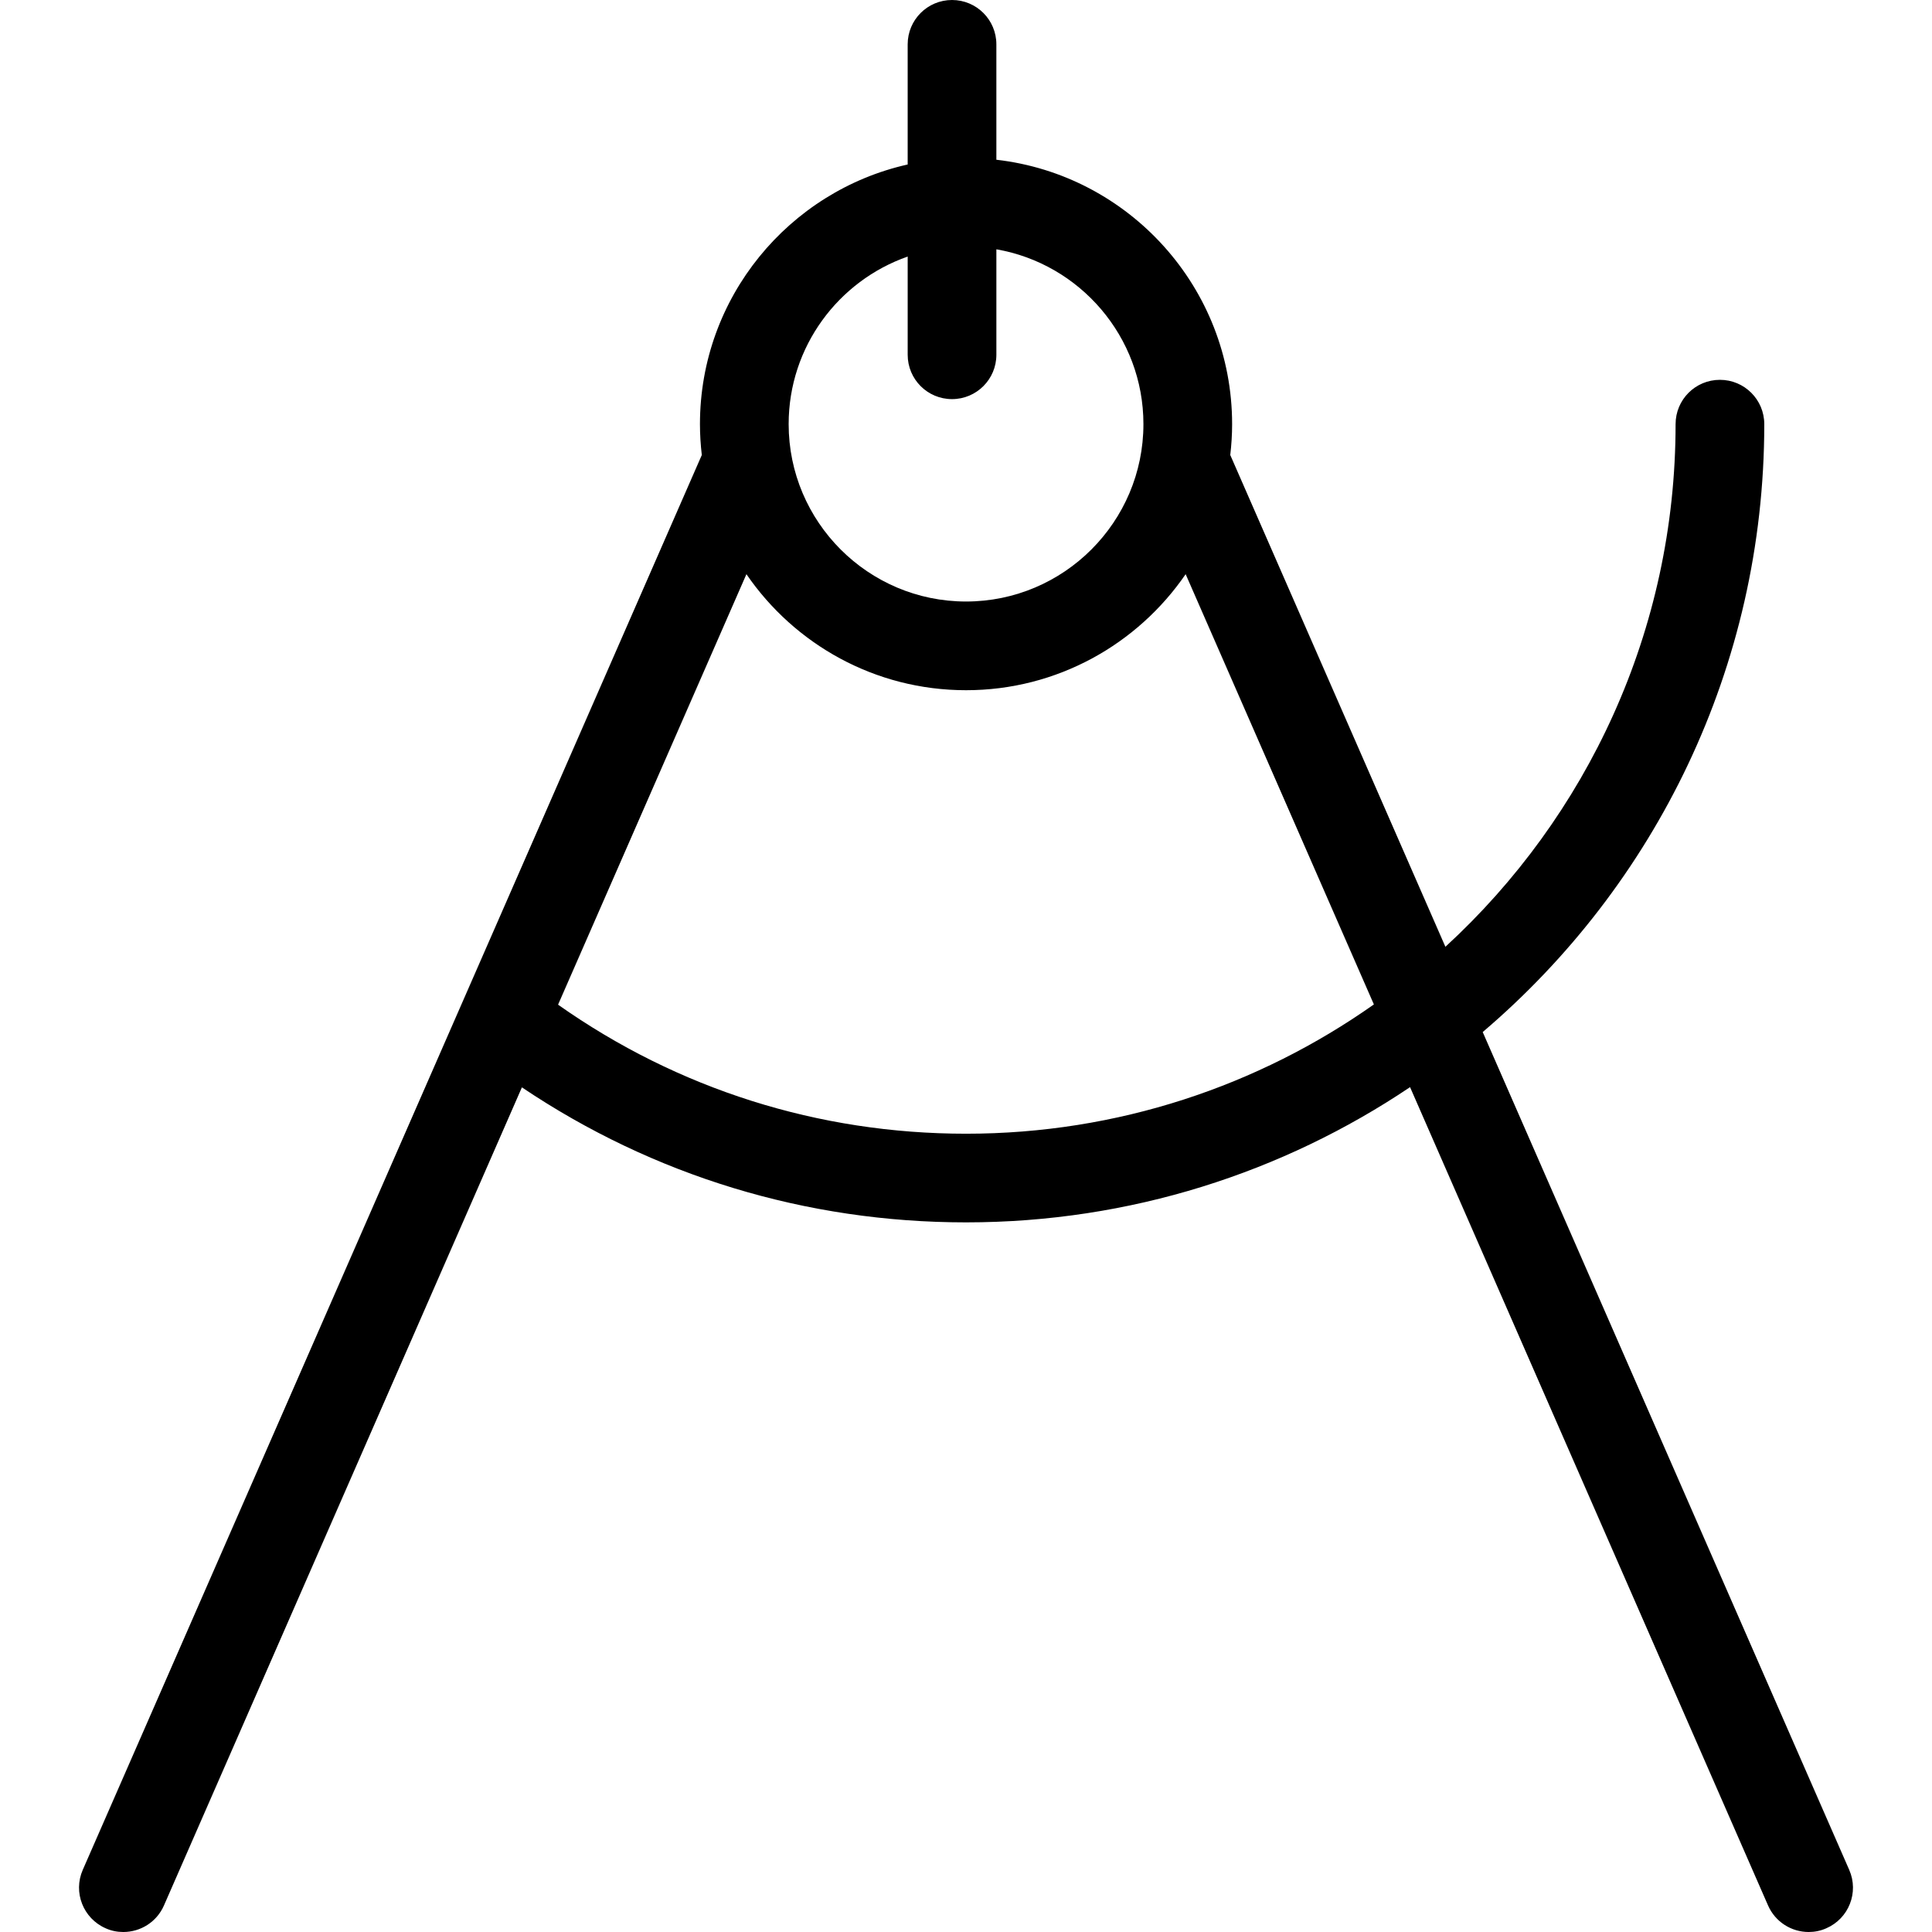 <?xml version="1.0" encoding="iso-8859-1"?>
<!-- Uploaded to: SVG Repo, www.svgrepo.com, Generator: SVG Repo Mixer Tools -->
<svg fill="#000000" height="800px" width="800px" version="1.1" id="Layer_1" xmlns="http://www.w3.org/2000/svg" xmlns:xlink="http://www.w3.org/1999/xlink" 
	 viewBox="0 0 300.17 300.17" xml:space="preserve">
<g>
	<g>
		<path d="M287.312,290.524l-56.948-130.176c26.748-22.767,43.747-56.659,43.747-94.445c0-3.81-3.08-6.89-6.89-6.89
			c-3.817,0-6.89,3.08-6.89,6.89c0,32.097-13.796,61.031-35.763,81.197l-33.425-76.404c0.183-1.576,0.287-3.175,0.287-4.8
			c0-21.211-16.041-38.73-36.627-41.077V6.89c0-3.81-3.08-6.89-6.89-6.89c-3.81,0-6.89,3.08-6.89,6.89v18.666
			c-18.453,4.145-32.273,20.65-32.273,40.34c0,1.624,0.104,3.224,0.287,4.8L12.856,290.524c-1.523,3.473,0.062,7.531,3.555,9.067
			c0.882,0.4,1.819,0.579,2.742,0.579c2.666,0,5.195-1.536,6.325-4.134l55.608-127.097c20.432,13.733,44.15,20.977,69.005,20.977
			c25.513,0,49.249-7.748,68.986-21.01l55.613,127.123c1.13,2.591,3.652,4.141,6.318,4.141c0.923,0,1.853-0.179,2.742-0.579
			C287.243,298.075,288.842,294.01,287.312,290.524z M141.024,39.862V55.12c0,3.81,3.08,6.89,6.89,6.89c3.803,0,6.89-3.08,6.89-6.89
			V38.734c12.955,2.245,22.847,13.564,22.847,27.162c0,15.192-12.361,27.56-27.56,27.56s-27.56-12.368-27.56-27.56
			C122.531,53.867,130.268,43.622,141.024,39.862z M150.091,176.143c-22.934,0-44.766-6.923-63.385-20.049l29.264-66.885
			c7.453,10.876,19.961,18.027,34.121,18.027c14.156,0,26.666-7.151,34.12-18.028l29.245,66.849
			C195.516,168.704,173.655,176.143,150.091,176.143z"/>
	</g>
</g>
</svg>